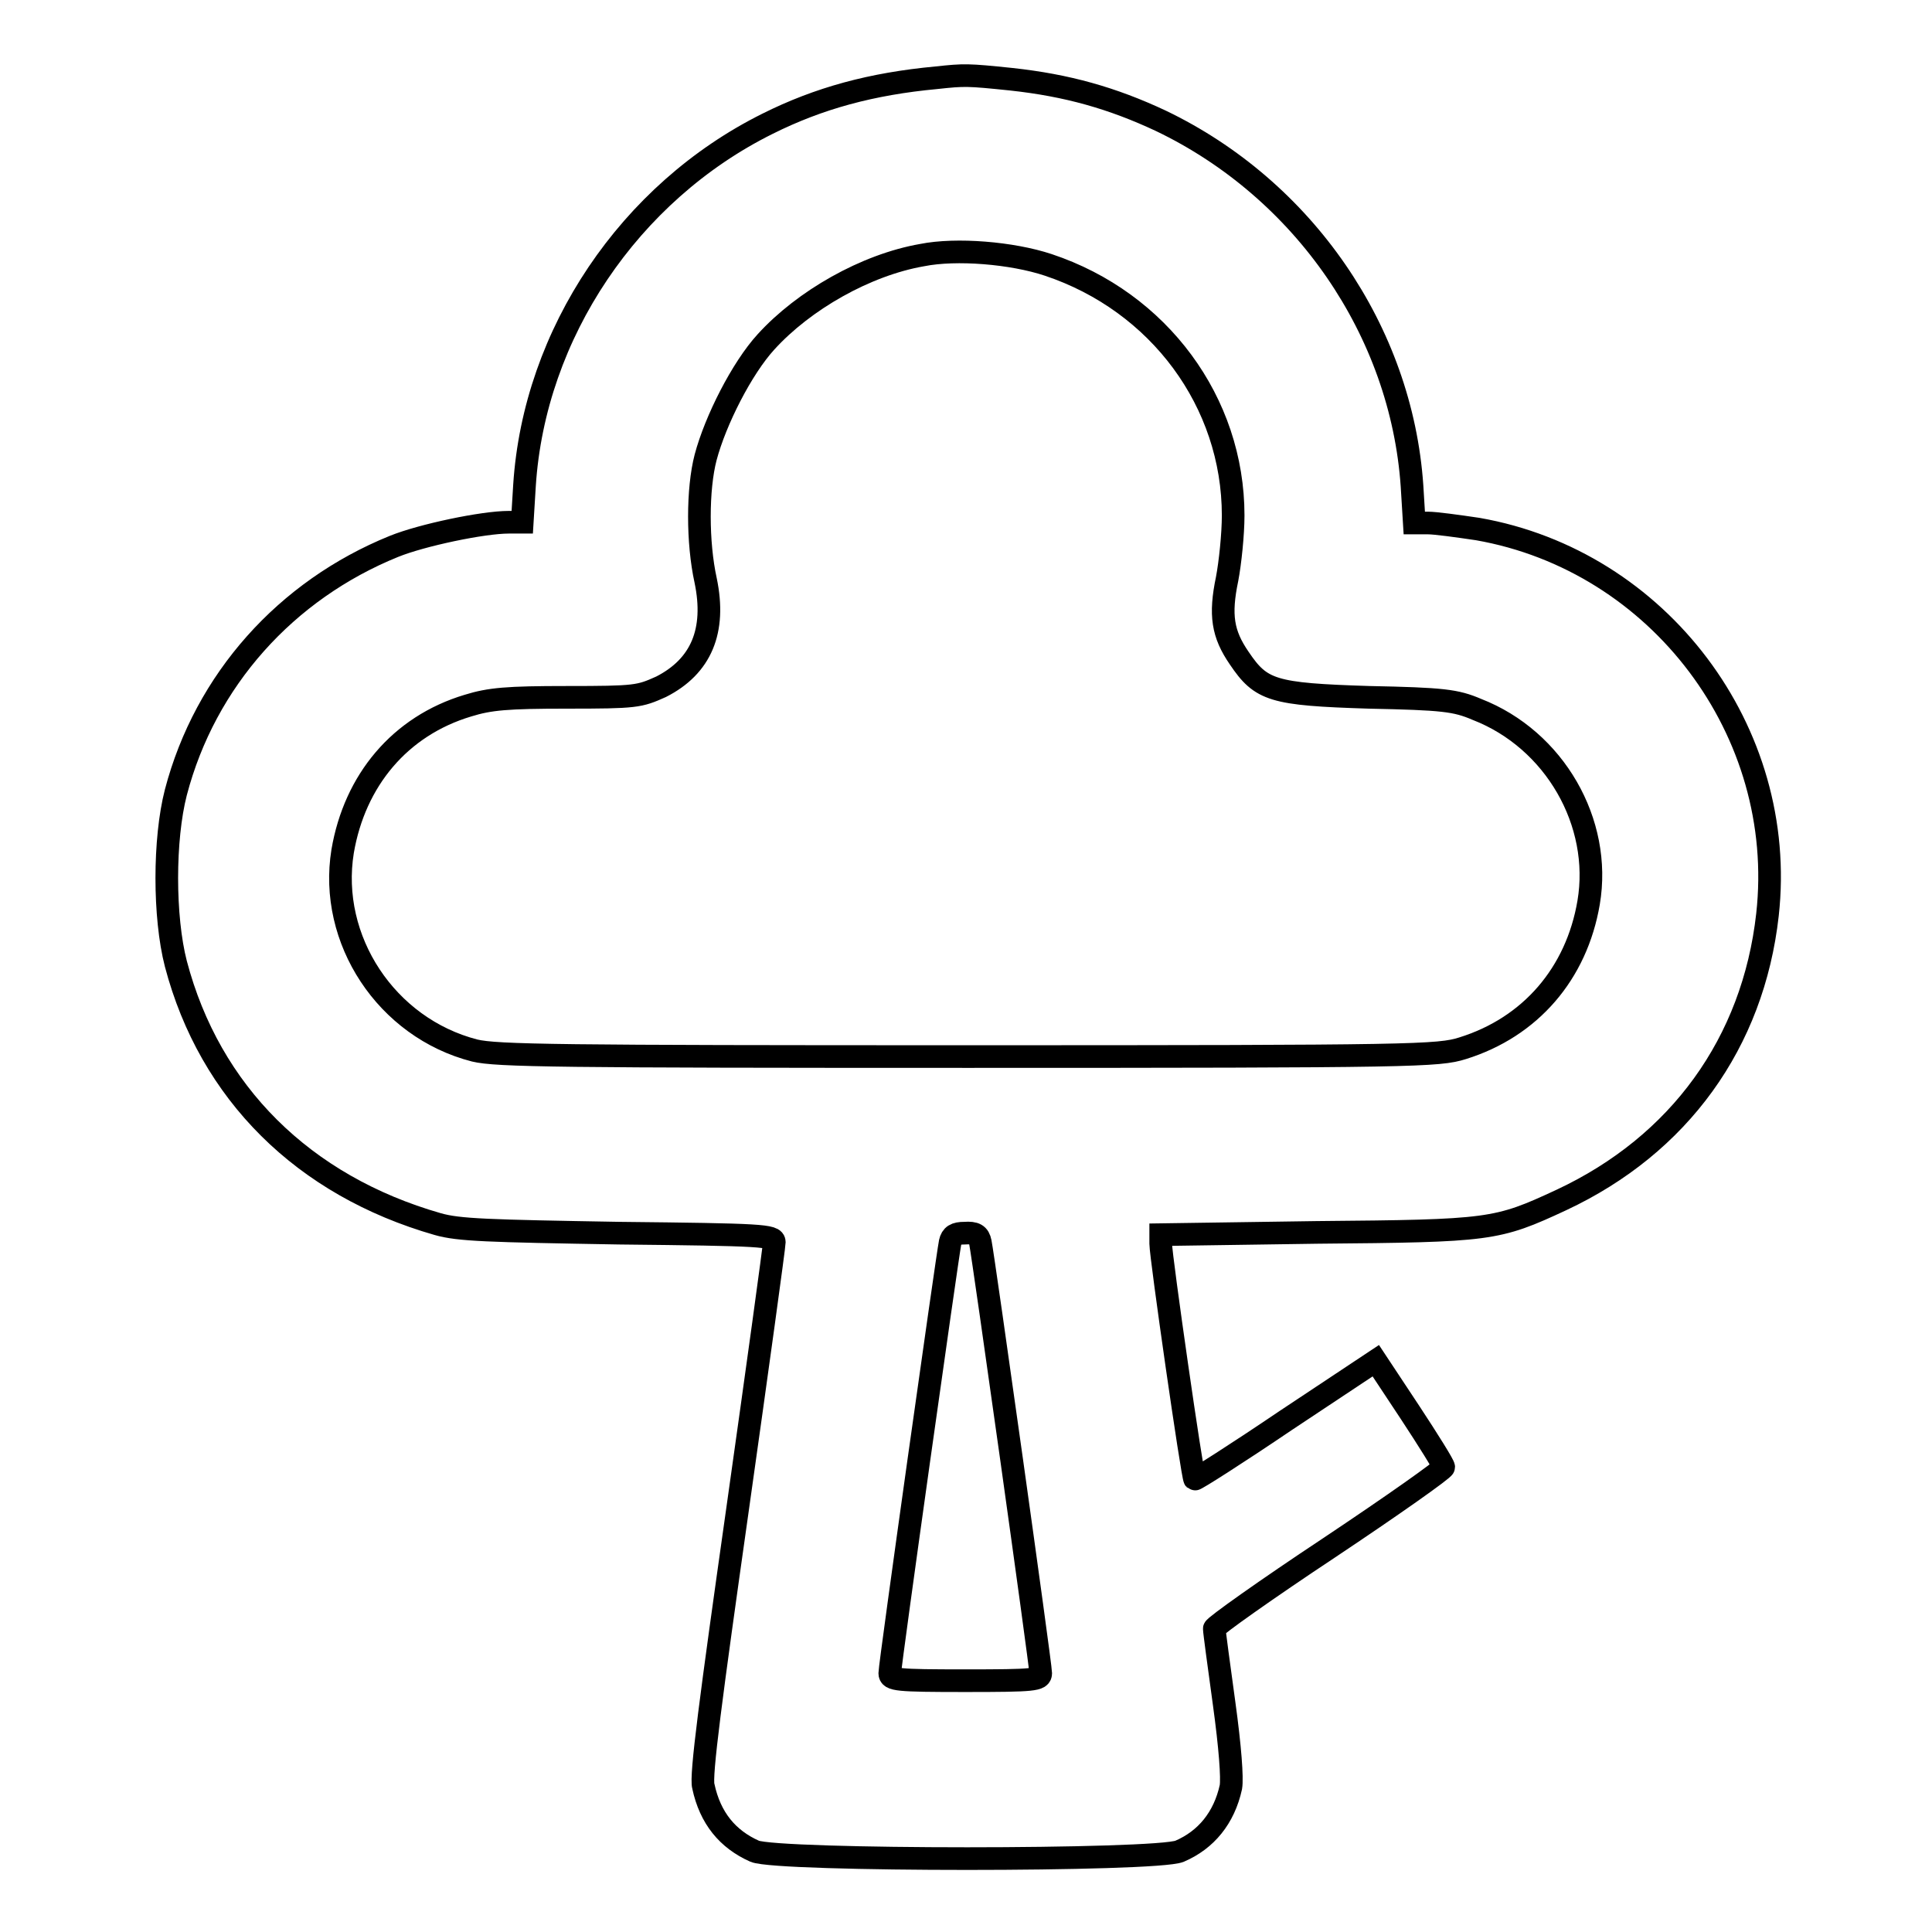<?xml version="1.0" encoding="utf-8"?>
<!-- Svg Vector Icons : http://www.onlinewebfonts.com/icon -->
<!DOCTYPE svg PUBLIC "-//W3C//DTD SVG 1.1//EN" "http://www.w3.org/Graphics/SVG/1.1/DTD/svg11.dtd">
<svg version="1.1" xmlns="http://www.w3.org/2000/svg" xmlns:xlink="http://www.w3.org/1999/xlink" x="0px" y="0px" viewBox="0 0 256 256" enable-background="new 0 0 256 256" xml:space="preserve">
<g><g><g><path stroke-width="3" fill-opacity="0" stroke="#000000"  d="M124.1,10.3c-8.6,0.8-15.6,2.7-22.4,6.1c-18.3,9.1-30.9,27.8-32.2,47.9l-0.3,4.9h-1.8c-3.4,0-11.5,1.7-15.2,3.2c-14.3,5.8-25,17.7-28.9,32.6c-1.6,6.2-1.6,16.5,0,22.7c4.5,17.1,16.9,29.4,34.7,34.5c2.8,0.8,6.6,0.9,24,1.2c19.1,0.2,20.6,0.3,20.6,1.2c0,0.5-2.2,16.5-4.9,35.6c-3.5,24.7-4.9,35.2-4.5,36.5c0.9,4.2,3.2,7,6.8,8.6c3.1,1.3,53.2,1.3,56.3,0c3.5-1.5,5.9-4.4,6.8-8.5c0.2-1.2-0.1-5.3-0.9-11.1c-0.7-5.1-1.3-9.5-1.3-9.9c0-0.3,6.9-5.2,15.2-10.7c8.4-5.6,15.2-10.4,15.2-10.7c0-0.3-2-3.5-4.5-7.3l-4.5-6.8l-11.9,7.9c-6.5,4.4-12,7.9-12.1,7.8c-0.3-0.3-4.5-29.5-4.5-31.2v-1.2l20.7-0.3c23-0.2,23.8-0.3,32.4-4.3c15.6-7.3,25.4-20.8,27.3-37.8c2.7-24.3-14.4-46.9-38.4-51.1c-2.7-0.4-5.6-0.8-6.6-0.8h-1.8l-0.3-4.9c-1.4-20.5-14.3-39.3-33.3-48.4c-6.4-3-12.4-4.7-19.8-5.5C128.2,9.9,127.8,9.9,124.1,10.3z M138.9,35.1c14.7,4.9,24.5,18.2,24.5,33.2c0,2.5-0.4,6.3-0.8,8.4c-1,4.8-0.6,7.3,1.6,10.5c2.9,4.3,4.4,4.8,17.2,5.2c9.8,0.2,11.5,0.4,14.3,1.6c10.3,4,16.6,15,14.8,25.6c-1.6,9.4-7.7,16.5-16.7,19.3c-3.2,1-6.1,1.1-65.5,1.1c-54.2,0-62.5-0.1-65.4-0.8c-11.7-3-19.4-14.7-17.5-26.4c1.6-9.4,7.6-16.6,16.6-19.3c2.9-0.9,5.2-1.1,13.1-1.1c9.2,0,9.6-0.1,12.5-1.4c5.3-2.7,7.3-7.4,5.9-14.1c-1.1-5-1.1-12.1,0-16.3c1.3-4.9,4.8-11.8,8-15.3c5-5.5,13.2-10.2,20.7-11.5C126.7,32.9,134.1,33.5,138.9,35.1z M129.9,164.6c0.4,1.9,8,56,8,57.1c0,0.9-0.8,1-10,1c-9.1,0-10-0.1-10-1c0-1.1,7.6-55.1,8-57.1c0.2-0.9,0.7-1.2,1.9-1.2C129.2,163.3,129.7,163.6,129.9,164.6z"/></g></g></g>
</svg>